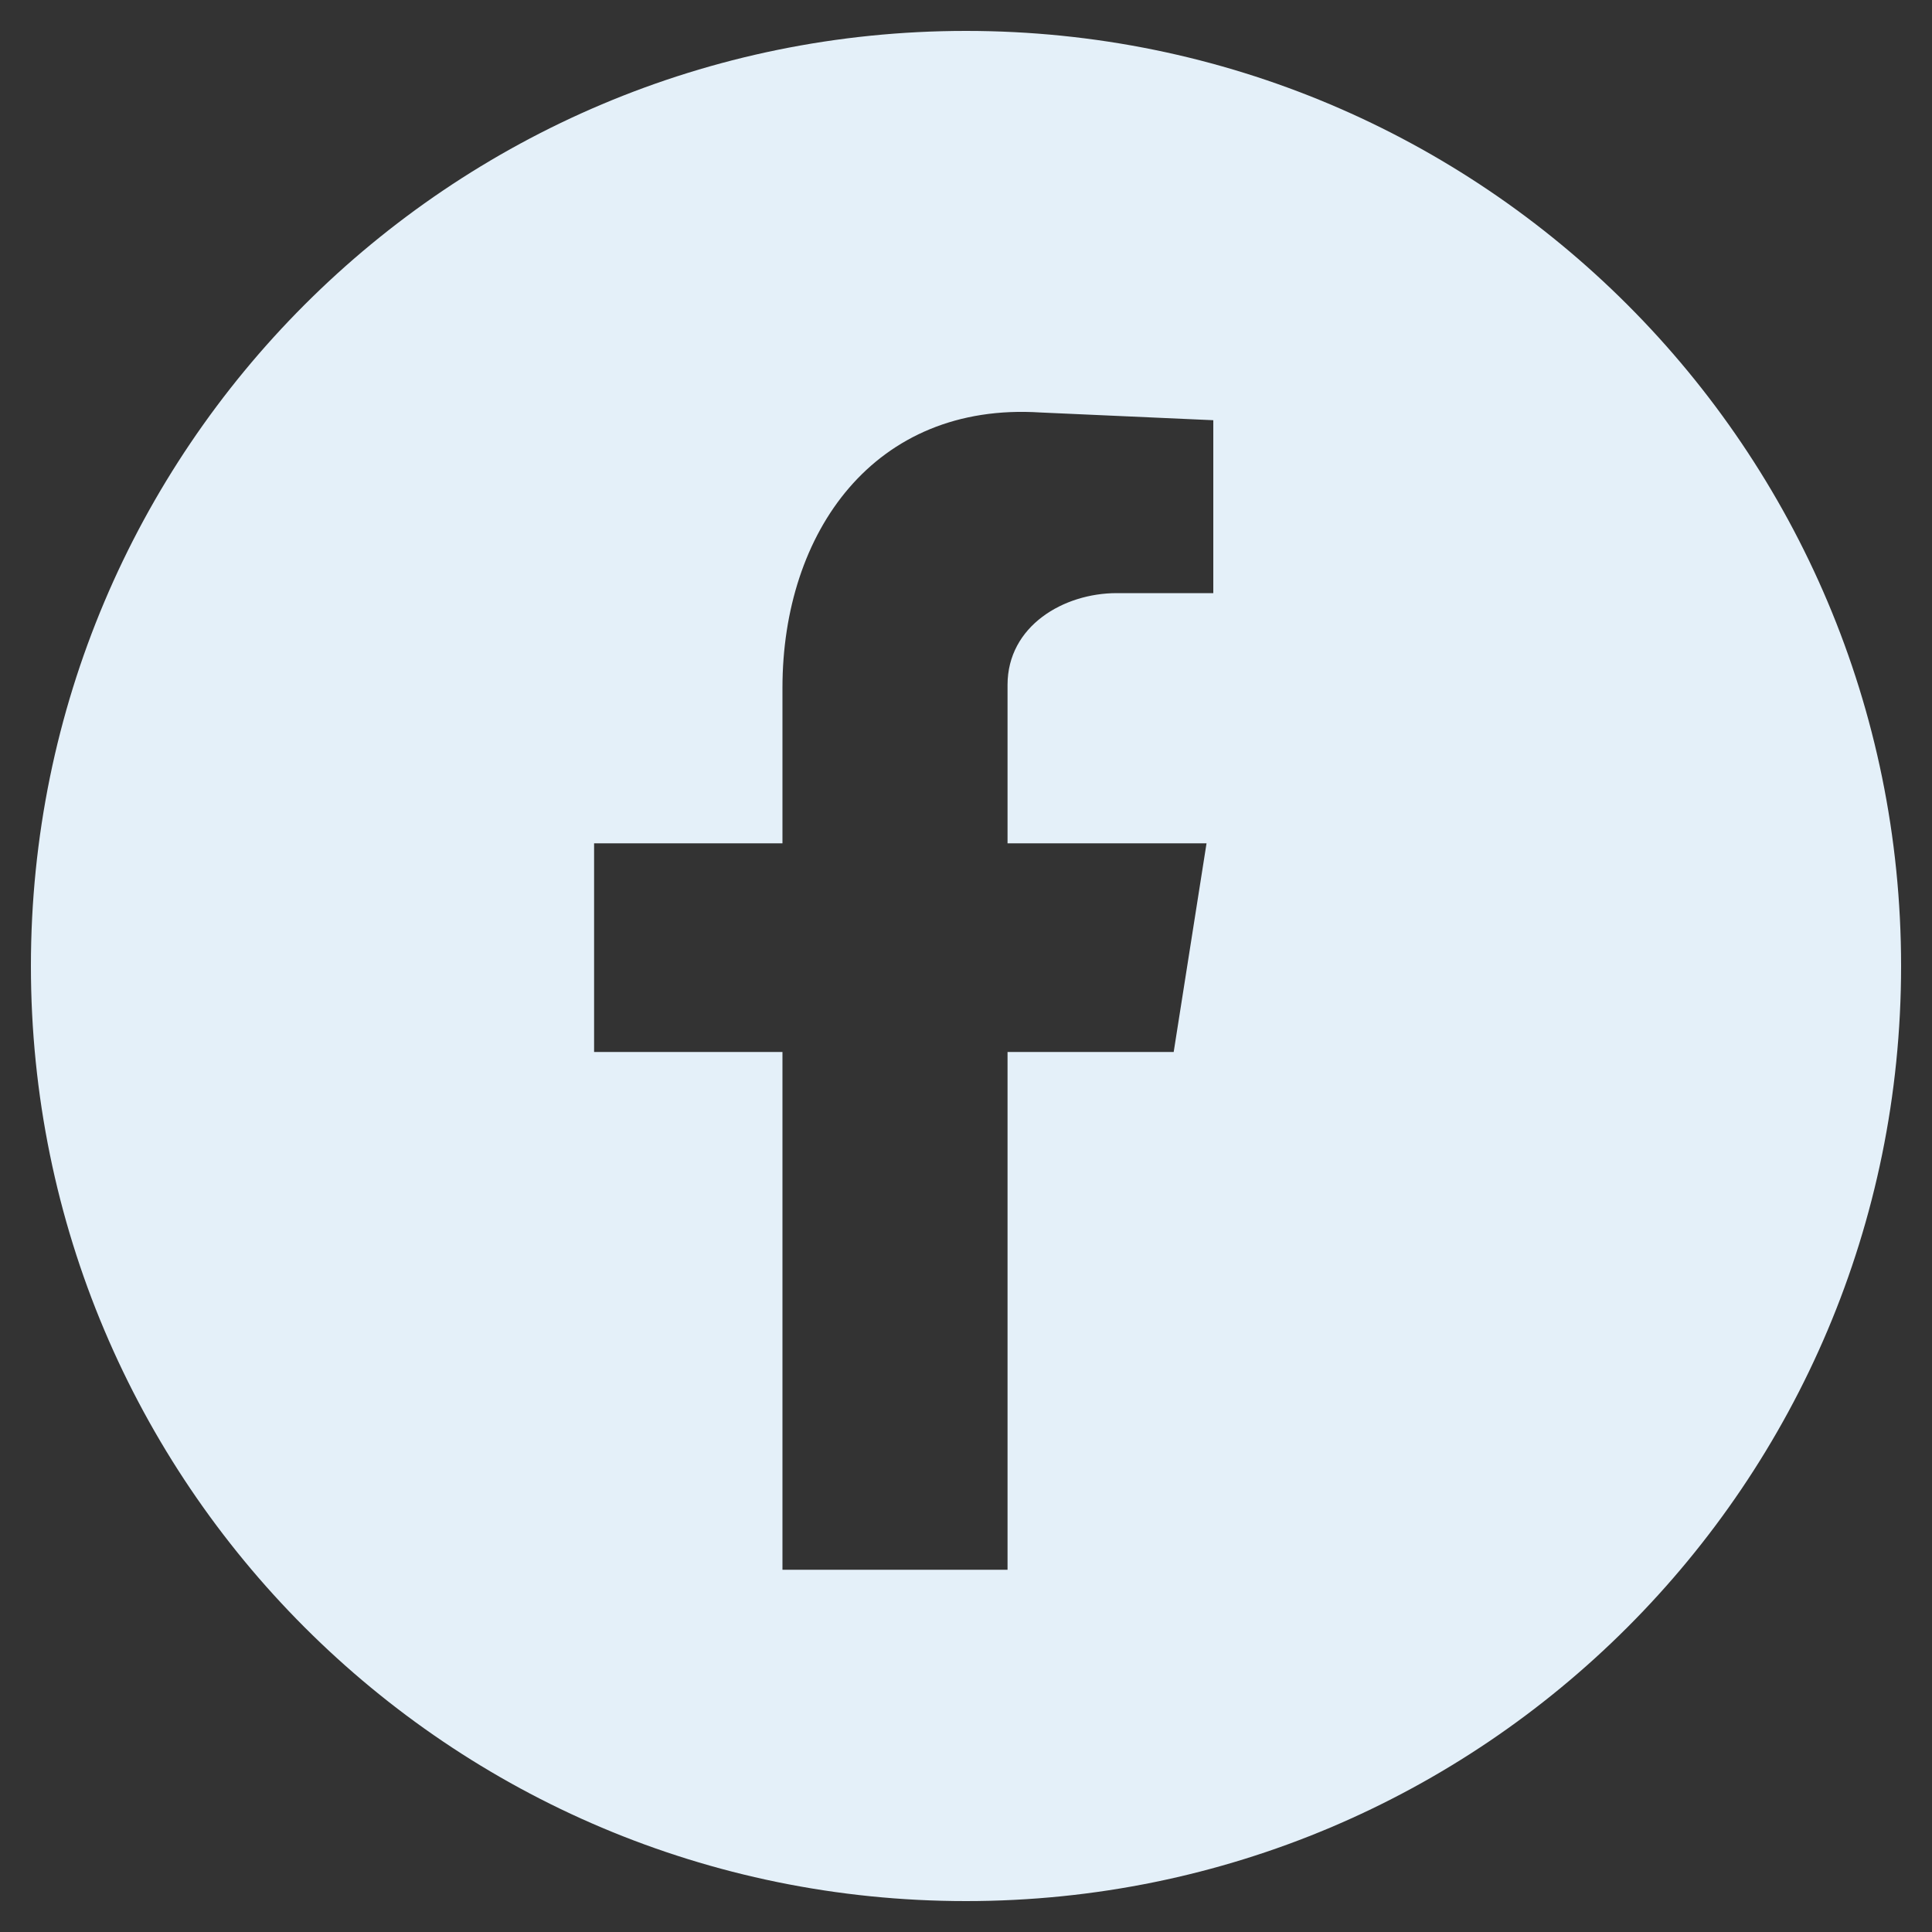 <?xml version="1.0" encoding="utf-8"?>
<!-- Generator: Adobe Illustrator 27.8.0, SVG Export Plug-In . SVG Version: 6.00 Build 0)  -->
<svg version="1.1" id="Livello_1" xmlns="http://www.w3.org/2000/svg" xmlns:xlink="http://www.w3.org/1999/xlink" x="0px" y="0px"
	 viewBox="0 0 200 200" style="enable-background:new 0 0 200 200;" xml:space="preserve">
<rect x="0" y="0" width="200" height="200" fill="#333333" stroke="none"/>
<style type="text/css">
	.st0{fill:#E4F0F9;}
</style>
<g>
	<path class="st0" d="M100,3.2C46.5,3.2,3.2,46.5,3.2,100s43.3,96.8,96.8,96.8c53.5,0,96.8-43.3,96.8-96.8S153.5,3.2,100,3.2z
		 M125.6,61.4h-10c-5.5,0-11.3,3.4-11.3,9.5v16.4h20.6l-3.4,21.6h-17.2v53.6H81v-53.6H61.5V87.3H81V71.2c0-16.1,9.5-29.6,26.7-28.5
		l17.9,0.8V61.4z"/>
</g>
</svg>
